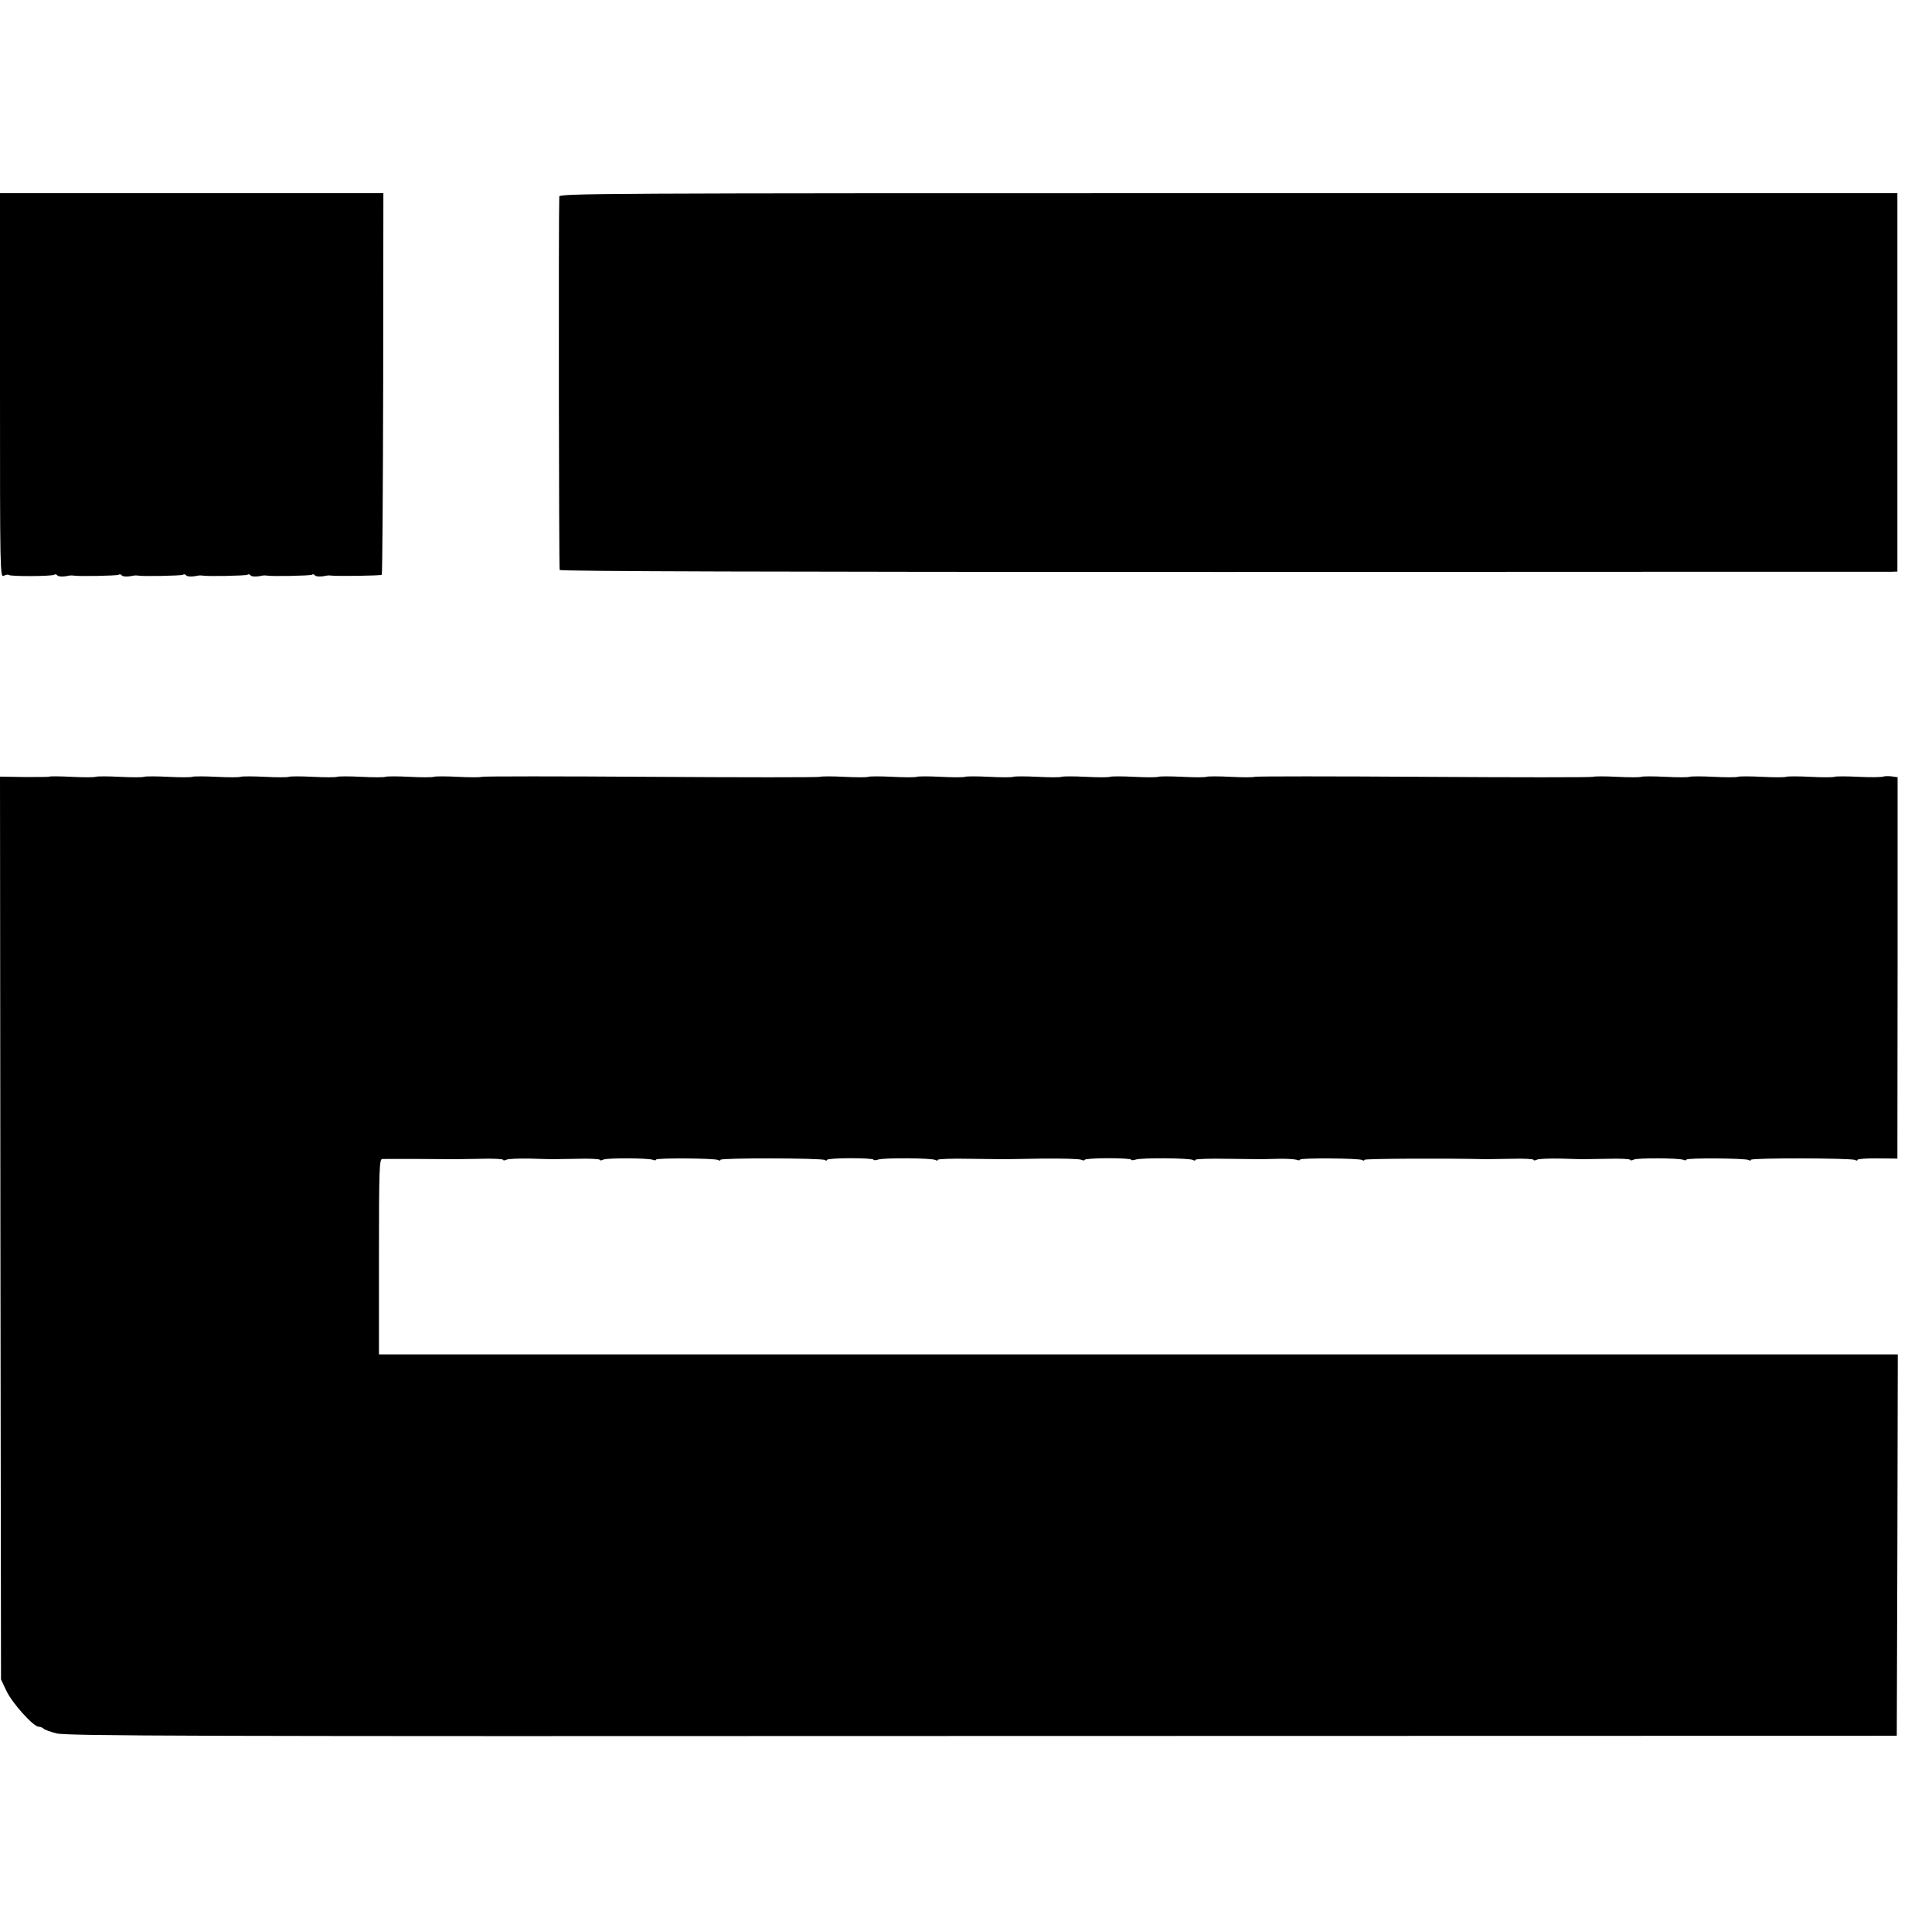<?xml version="1.0" standalone="no"?>
<!DOCTYPE svg PUBLIC "-//W3C//DTD SVG 20010904//EN"
 "http://www.w3.org/TR/2001/REC-SVG-20010904/DTD/svg10.dtd">
<svg version="1.0" xmlns="http://www.w3.org/2000/svg"
 width="960pt" height="960pt" viewBox="0 0 960 960"
 preserveAspectRatio="xMidYMid meet">
<g transform="translate(0,960) scale(0.1,-0.1)"
fill="#000000" stroke="none">
<path d="M0 7685 c0 -930 0 -955 19 -946 10 6 21 7 25 4 8 -8 211 -7 225 1 5
4 12 2 15 -2 5 -8 29 -9 61 -2 6 1 15 1 20 0 25 -5 215 -1 224 4 5 4 12 2 15
-2 5 -8 29 -9 61 -2 6 1 15 1 20 0 25 -5 215 -1 224 4 5 4 12 2 15 -2 5 -8 29
-9 61 -2 6 1 15 1 20 0 25 -5 215 -1 224 4 5 4 12 2 15 -2 5 -8 29 -9 61 -2 6
1 15 1 20 0 25 -5 215 -1 224 4 5 4 12 2 15 -2 5 -8 29 -9 61 -2 6 1 15 1 20
0 22 -4 247 -1 252 4 3 3 6 431 7 951 l1 945 -952 0 -953 0 0 -955z"/>
<path d="M2779 8623 c-4 -95 -2 -1847 2 -1855 5 -7 1072 -10 3300 -10 1812 1
3306 1 3321 1 l26 1 0 940 0 940 -3324 0 c-3159 0 -3324 -1 -3325 -17z"/>
<path d="M245 5741 c-2 -2 -58 -2 -125 -2 l-120 2 2 -2243 3 -2243 27 -57 c28
-60 134 -178 160 -178 8 0 18 -4 24 -9 5 -6 34 -16 64 -24 48 -13 668 -15
4600 -13 l4545 1 3 948 2 947 -3773 0 -3774 0 0 485 c0 435 2 485 16 486 12 1
319 0 366 -1 6 0 61 1 123 2 61 2 112 -1 112 -5 0 -4 8 -4 18 1 9 4 62 6 117
5 55 -2 105 -3 110 -3 6 0 61 1 123 2 61 2 112 -1 112 -5 0 -4 8 -4 18 1 19 9
222 8 246 -1 9 -4 16 -3 16 1 0 9 293 7 308 -2 7 -4 12 -4 12 1 0 10 502 9
518 -1 7 -4 12 -4 12 1 0 4 52 8 115 8 63 0 115 -3 115 -7 0 -4 10 -4 23 0 28
10 269 8 285 -2 7 -4 12 -4 12 1 0 4 71 7 157 5 87 -1 163 -2 168 -2 6 0 91 1
190 3 99 1 188 -1 198 -6 9 -4 17 -4 17 0 0 4 52 8 115 8 63 0 115 -3 115 -7
0 -4 10 -4 23 0 28 10 269 8 285 -2 7 -4 12 -4 12 1 0 4 71 7 157 5 87 -1 164
-2 171 -2 6 0 45 1 85 2 41 1 81 -2 90 -5 10 -4 17 -3 17 1 0 9 293 7 308 -2
7 -4 12 -4 12 1 0 6 413 8 605 3 6 0 61 1 123 2 61 2 112 -1 112 -5 0 -4 8 -4
18 1 9 4 62 6 117 5 55 -2 105 -3 110 -3 6 0 61 1 123 2 61 2 112 -1 112 -5 0
-4 8 -4 18 1 19 9 222 8 246 -1 9 -4 16 -3 16 1 0 9 293 7 308 -2 7 -4 12 -4
12 1 0 10 502 9 518 -1 7 -4 12 -4 12 1 0 4 45 8 99 7 l99 -1 1 948 0 947 -28
4 c-16 2 -36 2 -44 -1 -9 -3 -64 -4 -122 -1 -58 3 -112 3 -120 0 -8 -3 -62 -3
-120 0 -58 3 -112 3 -120 0 -8 -3 -62 -3 -120 0 -58 3 -112 3 -120 0 -8 -3
-62 -3 -120 0 -58 3 -112 3 -120 0 -8 -3 -62 -3 -120 0 -58 3 -112 3 -120 0
-8 -3 -62 -3 -120 0 -58 3 -112 3 -120 0 -8 -3 -386 -3 -840 0 -454 3 -832 3
-840 0 -8 -3 -62 -3 -120 0 -58 3 -112 3 -120 0 -8 -3 -62 -3 -120 0 -58 3
-112 3 -120 0 -8 -3 -62 -3 -120 0 -58 3 -112 3 -120 0 -8 -3 -62 -3 -120 0
-58 3 -112 3 -120 0 -8 -3 -62 -3 -120 0 -58 3 -112 3 -120 0 -8 -3 -62 -3
-120 0 -58 3 -112 3 -120 0 -8 -3 -62 -3 -120 0 -58 3 -112 3 -120 0 -8 -3
-62 -3 -120 0 -58 3 -112 3 -120 0 -8 -3 -62 -3 -120 0 -58 3 -112 3 -120 0
-8 -3 -386 -3 -840 0 -454 3 -832 3 -840 0 -8 -3 -62 -3 -120 0 -58 3 -112 3
-120 0 -8 -3 -62 -3 -120 0 -58 3 -112 3 -120 0 -8 -3 -62 -3 -120 0 -58 3
-112 3 -120 0 -8 -3 -62 -3 -120 0 -58 3 -112 3 -120 0 -8 -3 -62 -3 -120 0
-58 3 -112 3 -120 0 -8 -3 -62 -3 -120 0 -58 3 -112 3 -120 0 -8 -3 -62 -3
-120 0 -58 3 -112 3 -120 0 -8 -3 -62 -3 -120 0 -58 3 -112 3 -120 0 -8 -3
-62 -3 -120 0 -59 3 -108 3 -110 1z"/>
</g>
</svg>
